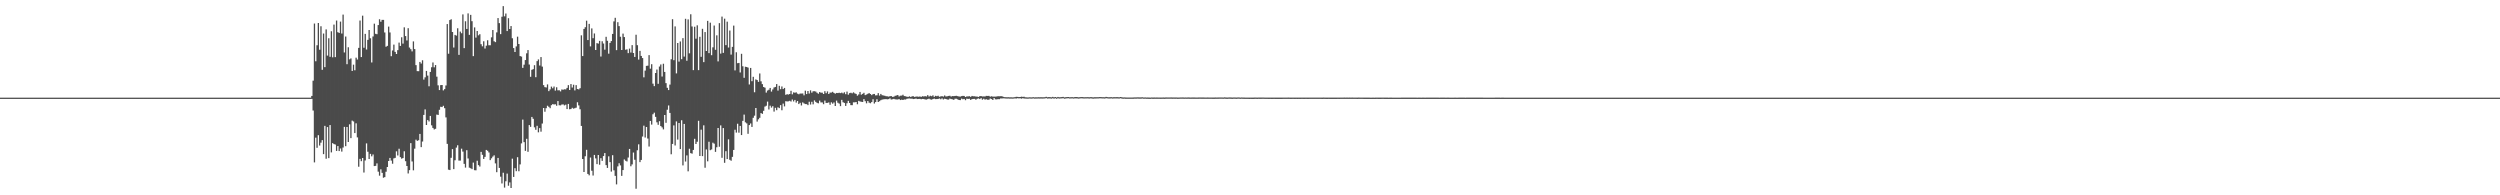 <svg xmlns="http://www.w3.org/2000/svg" width="1920" height="150"><path d="M0 74.993h1v1.000H0zM1 74.995h1v1.000H1zM2 74.995h1v1.000H2zM3 74.995h1v1.000H3zM4 74.995h1v1.000H4zM5 74.995h1v1.000H5zM6 74.995h1v1.000H6zM7 74.998h1v1.000H7zM8 74.995h1v1.000H8zM9 74.995h1v1.000H9zM10 74.995h1v1.000H10zM11 74.995h1v1.000H11zM12 74.995h1v1.000H12zM13 74.995h1v1.000H13zM14 74.995h1v1.000H14zM15 74.998h1v1.000H15zM16 74.995h1v1.000H16zM17 74.998h1v1.000H17zM18 74.995h1v1.000H18zM19 74.995h1v1.000H19zM20 74.995h1v1.000H20zM21 74.995h1v1.000H21zM22 74.995h1v1.000H22zM23 74.995h1v1.000H23zM24 74.995h1v1.000H24zM25 74.993h1v1.000H25zM26 74.995h1v1.000H26zM27 74.995h1v1.000H27zM28 74.995h1v1.000H28zM29 74.995h1v1.000H29zM30 74.995h1v1.000H30zM31 74.995h1v1.000H31zM32 74.995h1v1.000H32zM33 74.995h1v1.000H33zM34 74.998h1v1.000H34zM35 74.998h1v1.000H35zM36 74.995h1v1.000H36zM37 74.995h1v1.000H37zM38 74.995h1v1.000H38zM39 74.995h1v1.000H39zM40 74.995h1v1.000H40zM41 74.995h1v1.000H41zM42 74.995h1v1.000H42zM43 74.995h1v1.000H43zM44 74.995h1v1.000H44zM45 74.995h1v1.000H45zM46 74.995h1v1.000H46zM47 74.995h1v1.000H47zM48 74.995h1v1.000H48zM49 74.993h1v1.000H49zM50 74.995h1v1.000H50zM51 74.995h1v1.000H51zM52 74.995h1v1.000H52zM53 74.995h1v1.000H53zM54 74.995h1v1.000H54zM55 74.998h1v1.000H55zM56 74.995h1v1.000H56zM57 74.995h1v1.000H57zM58 74.998h1v1.000H58zM59 74.995h1v1.000H59zM60 74.995h1v1.000H60zM61 74.995h1v1.000H61zM62 74.998h1v1.000H62zM63 74.995h1v1.000H63zM64 74.995h1v1.000H64zM65 74.995h1v1.000H65zM66 74.995h1v1.000H66zM67 74.995h1v1.000H67zM68 74.993h1v1.000H68zM69 74.995h1v1.000H69zM70 74.995h1v1.000H70zM71 74.995h1v1.000H71zM72 74.995h1v1.000H72zM73 74.995h1v1.000H73zM74 74.995h1v1.000H74zM75 74.995h1v1.000H75zM76 74.995h1v1.000H76zM77 74.995h1v1.000H77zM78 74.995h1v1.000H78zM79 74.995h1v1.000H79zM80 74.995h1v1.000H80zM81 74.998h1v1.000H81zM82 74.995h1v1.000H82zM83 74.995h1v1.000H83zM84 74.995h1v1.000H84zM85 74.993h1v1.000H85zM86 74.995h1v1.000H86zM87 74.995h1v1.000H87zM88 74.995h1v1.000H88zM89 74.995h1v1.000H89zM90 74.995h1v1.000H90zM91 74.995h1v1.000H91zM92 74.995h1v1.000H92zM93 74.995h1v1.000H93zM94 74.995h1v1.000H94zM95 74.995h1v1.000H95zM96 74.995h1v1.000H96zM97 74.995h1v1.000H97zM98 74.995h1v1.000H98zM99 74.995h1v1.000H99zM100 74.995h1v1.000H100zM101 74.995h1v1.000H101zM102 74.995h1v1.000H102zM103 74.995h1v1.000H103zM104 74.995h1v1.000H104zM105 74.995h1v1.000H105zM106 74.995h1v1.000H106zM107 74.995h1v1.000H107zM108 74.995h1v1.000H108zM109 74.995h1v1.000H109zM110 74.995h1v1.000H110zM111 74.995h1v1.000H111zM112 74.993h1v1.000H112zM113 74.995h1v1.000H113zM114 74.995h1v1.000H114zM115 74.995h1v1.000H115zM116 74.995h1v1.000H116zM117 74.995h1v1.000H117zM118 74.995h1v1.000H118zM119 74.995h1v1.000H119zM120 74.995h1v1.000H120zM121 74.995h1v1.000H121zM122 74.995h1v1.000H122zM123 74.995h1v1.000H123zM124 74.995h1v1.000H124zM125 74.998h1v1.000H125zM126 74.995h1v1.000H126zM127 74.995h1v1.000H127zM128 74.995h1v1.000H128zM129 74.995h1v1.000H129zM130 74.993h1v1.000H130zM131 74.995h1v1.000H131zM132 74.995h1v1.000H132zM133 74.995h1v1.000H133zM134 74.995h1v1.000H134zM135 74.995h1v1.000H135zM136 74.995h1v1.000H136zM137 74.995h1v1.000H137zM138 74.995h1v1.000H138zM139 74.995h1v1.000H139zM140 74.995h1v1.000H140zM141 74.995h1v1.000H141zM142 74.995h1v1.000H142zM143 74.995h1v1.000H143zM144 74.995h1v1.000H144zM145 74.995h1v1.000H145zM146 74.995h1v1.000H146zM147 74.995h1v1.000H147zM148 74.995h1v1.000H148zM149 74.995h1v1.000H149zM150 74.995h1v1.000H150zM151 74.995h1v1.000H151zM152 74.995h1v1.000H152zM153 74.995h1v1.000H153zM154 74.995h1v1.000H154zM155 74.995h1v1.000H155zM156 74.998h1v1.000H156zM157 74.995h1v1.000H157zM158 74.995h1v1.000H158zM159 74.995h1v1.000H159zM160 74.995h1v1.000H160zM161 74.995h1v1.000H161zM162 74.995h1v1.000H162zM163 74.995h1v1.000H163zM164 74.995h1v1.000H164zM165 74.995h1v1.000H165zM166 74.995h1v1.000H166zM167 74.995h1v1.000H167zM168 74.995h1v1.000H168zM169 74.995h1v1.000H169zM170 74.995h1v1.000H170zM171 74.998h1v1.000H171zM172 74.995h1v1.000H172zM173 74.995h1v1.000H173zM174 74.995h1v1.000H174zM175 74.998h1v1.000H175zM176 74.995h1v1.000H176zM177 74.993h1v1.000H177zM178 74.995h1v1.000H178zM179 74.995h1v1.000H179zM180 74.995h1v1.000H180zM181 74.995h1v1.000H181zM182 74.995h1v1.000H182zM183 74.995h1v1.000H183zM184 74.995h1v1.000H184zM185 74.995h1v1.000H185zM186 74.995h1v1.000H186zM187 74.995h1v1.000H187zM188 74.995h1v1.000H188zM189 74.995h1v1.000H189zM190 74.995h1v1.000H190zM191 74.995h1v1.000H191zM192 74.995h1v1.000H192zM193 74.998h1v1.000H193zM194 74.995h1v1.000H194zM195 74.995h1v1.000H195zM196 74.995h1v1.000H196zM197 74.995h1v1.000H197zM198 74.995h1v1.000H198zM199 74.995h1v1.000H199zM200 74.995h1v1.000H200zM201 74.995h1v1.000H201zM202 74.995h1v1.000H202zM203 74.995h1v1.000H203zM204 74.995h1v1.000H204zM205 74.995h1v1.000H205zM206 74.995h1v1.000H206zM207 74.995h1v1.000H207zM208 74.995h1v1.000H208zM209 74.995h1v1.000H209zM210 74.995h1v1.000H210zM211 74.995h1v1.000H211zM212 74.995h1v1.000H212zM213 74.995h1v1.000H213zM214 74.995h1v1.000H214zM215 74.995h1v1.000H215zM216 74.995h1v1.000H216zM217 74.995h1v1.000H217zM218 74.995h1v1.000H218zM219 74.993h1v1.000H219zM220 74.995h1v1.000H220zM221 74.995h1v1.000H221zM222 74.995h1v1.000H222zM223 74.995h1v1.000H223zM224 74.995h1v1.000H224zM225 74.995h1v1.000H225zM226 74.995h1v1.000H226zM227 74.995h1v1.000H227zM228 74.995h1v1.000H228zM229 74.995h1v1.000H229zM230 74.995h1v1.000H230zM231 74.995h1v1.000H231zM232 74.995h1v1.000H232zM233 74.995h1v1.000H233zM234 74.995h1v1.000H234zM235 74.995h1v1.000H235zM236 74.995h1v1.000H236zM237 74.995h1v1.000H237zM238 74.995h1v1.000H238zM239 73.682h1v2.250H239zM240 61.965h1v22.946H240zM241 18.066h1v106.649H241zM242 47.054h1v58.695H242zM243 34.756h1v78.746H243zM244 17.679h1v86.138H244zM245 38.198h1v73.568H245zM246 20.176h1v89.389H246zM247 53.600h1v54.033H247zM248 25.742h1v92.632H248zM249 51.544h1v45.102H249zM250 22.559h1v99.352H250zM251 42.723h1v54.850H251zM252 29.372h1v92.053H252zM253 43.629h1v52.447H253zM254 24.026h1v93.012H254zM255 44.048h1v65.887H255zM256 18.876h1v91.790H256zM257 43.872h1v67.128H257zM258 15.770h1v100.128H258zM259 24.754h1v87.425H259zM260 25.301h1v90.725H260zM261 16.610h1v97.386H261zM262 25.745h1v90.707H262zM263 11.220h1v102.076H263zM264 40.308h1v57.114H264zM265 28.036h1v84.262H265zM266 49.281h1v48.272H266zM267 36.282h1v72.769H267zM268 45.557h1v49.943H268zM269 44.840h1v61.245H269zM270 54.501h1v38.107H270zM271 49.658h1v43.607H271zM272 53.982h1v48.233H272zM273 44.296h1v50.403H273zM274 45.737h1v59.760H274zM275 36.756h1v91.282H275zM276 15.759h1v106.228H276zM277 43.829h1v79.959H277zM278 12.009h1v109.318H278zM279 36.637h1v95.867H279zM280 26.015h1v97.230H280zM281 38.015h1v72.099H281zM282 30.608h1v85.924H282zM283 23.032h1v99.087H283zM284 29.366h1v88.782H284zM285 47.985h1v72.081H285zM286 28.011h1v90.629H286zM287 18.196h1v109.329H287zM288 25.944h1v101.440H288zM289 26.280h1v99.220H289zM290 19.233h1v112.591H290zM291 14.797h1v120.112H291zM292 16.685h1v113.349H292zM293 15.234h1v117.512H293zM294 15.271h1v121.252H294zM295 24.925h1v111.110H295zM296 35.873h1v96.038H296zM297 35.220h1v93.021H297zM298 20.435h1v103.200H298zM299 24.911h1v96.358H299zM300 43.172h1v80.149H300zM301 38.752h1v86.990H301zM302 34.257h1v87.377H302zM303 39.853h1v81.371H303zM304 41.455h1v74.782H304zM305 38.512h1v80.879H305zM306 32.735h1v81.485H306zM307 35.252h1v85.422H307zM308 28.624h1v93.216H308zM309 33.481h1v87.894H309zM310 20.972h1v95.205H310zM311 27.713h1v96.084H311zM312 31.059h1v96.407H312zM313 21.643h1v111.584H313zM314 36.497h1v94.150H314zM315 37.761h1v72.177H315zM316 39.480h1v84.521H316zM317 31.810h1v98.986H317zM318 37.663h1v76.498H318zM319 50.036h1v57.240H319zM320 54.611h1v53.594H320zM321 54.680h1v53.047H321zM322 47.571h1v55.290H322zM323 48.800h1v64.205H323zM324 46.305h1v62.390H324zM325 61.157h1v27.102H325zM326 59.413h1v24.603H326zM327 54.490h1v41.488H327zM328 58.079h1v34.118H328zM329 66.250h1v27.059H329zM330 55.243h1v33.783H330zM331 51.668h1v44.601H331zM332 47.964h1v50.275H332zM333 51.716h1v47.723H333zM334 49.953h1v48.945H334zM335 58.868h1v29.165H335zM336 65.538h1v22.740H336zM337 69.182h1v15.136H337zM338 65.366h1v16.631H338zM339 65.279h1v16.944H339zM340 69.440h1v11.810H340zM341 68.438h1v14.676H341zM342 65.614h1v24.534H342zM343 18.489h1v91.993H343zM344 41.249h1v89.032H344zM345 15.388h1v115.216H345zM346 14.793h1v106.374H346zM347 24.598h1v89.927H347zM348 36.497h1v93.420H348zM349 26.814h1v96.246H349zM350 27.367h1v85.997H350zM351 21.684h1v89.874H351zM352 42.126h1v81.232H352zM353 24.284h1v99.043H353zM354 25.532h1v88.636H354zM355 11.037h1v105.415H355zM356 36.971h1v88.867H356zM357 16.356h1v112.357H357zM358 22.199h1v93.145H358zM359 10.295h1v111.391H359zM360 26.761h1v102.026H360zM361 11.412h1v117.812H361zM362 16.296h1v113.596H362zM363 43.103h1v81.788H363zM364 21.050h1v109.670H364zM365 28.903h1v101.914H365zM366 23.797h1v99.650H366zM367 27.129h1v99.675H367zM368 26.280h1v101.614H368zM369 33.966h1v82.689H369zM370 35.603h1v83.278H370zM371 31.707h1v90.359H371zM372 37.255h1v83.211H372zM373 35.058h1v80.105H373zM374 30.949h1v84.804H374zM375 34.747h1v82.337H375zM376 34.779h1v88.201H376zM377 28.681h1v92.937H377zM378 23.023h1v97.237H378zM379 31.677h1v87.638H379zM380 32.357h1v93.127H380zM381 24.893h1v107.336H381zM382 13.879h1v107.432H382zM383 17.764h1v111.227H383zM384 26.228h1v109.458H384zM385 12.877h1v128.032H385zM386 4.690h1v127.949H386zM387 12.534h1v131.538H387zM388 10.412h1v128.821H388zM389 23.836h1v109.465H389zM390 13.980h1v128.673H390zM391 22.259h1v117.810H391zM392 20.027h1v124.335H392zM393 29.400h1v92.442H393zM394 36.896h1v98.996H394zM395 39.926h1v89.256H395zM396 35.658h1v95.814H396zM397 28.159h1v92.570H397zM398 33.785h1v97.757H398zM399 43.053h1v83.209H399zM400 43.485h1v66.654H400zM401 52.137h1v39.707H401zM402 49.642h1v59.540H402zM403 46.115h1v69.746H403zM404 40.981h1v65.642H404zM405 38.445h1v78.137H405zM406 49.539h1v46.514H406zM407 58.978h1v38.432H407zM408 53.616h1v36.194H408zM409 53.117h1v38.114H409zM410 50.056h1v47.732H410zM411 59.290h1v40.412H411zM412 46.971h1v49.666H412zM413 45.598h1v56.015H413zM414 50.324h1v48.061H414zM415 43.840h1v57.274H415zM416 51.153h1v43.703H416zM417 65.382h1v17.553H417zM418 66.909h1v18.908H418zM419 67.161h1v15.953H419zM420 64.817h1v16.372H420zM421 69.997h1v12.026H421zM422 68.662h1v14.443H422zM423 66.525h1v14.271H423zM424 67.770h1v12.197H424zM425 66.467h1v13.779H425zM426 69.605h1v10.471H426zM427 67.028h1v14.166H427zM428 69.399h1v8.242H428zM429 69.326h1v11.511H429zM430 70.205h1v10.742H430zM431 68.724h1v11.584H431zM432 68.905h1v11.291H432zM433 68.578h1v12.360H433zM434 68.681h1v11.691H434zM435 67.463h1v16.315H435zM436 65.389h1v14.411H436zM437 69.143h1v14.756H437zM438 64.558h1v19.199H438zM439 67.245h1v15.566H439zM440 65.062h1v18.386H440zM441 69.445h1v13.637H441zM442 65.405h1v17.258H442zM443 68.351h1v10.190H443zM444 68.674h1v12.261H444zM445 67.756h1v16.148H445zM446 27.116h1v69.592H446zM447 43.078h1v79.057H447zM448 22.245h1v109.876H448zM449 20.897h1v99.130H449zM450 15.898h1v99.135H450zM451 30.787h1v102.802H451zM452 18.340h1v116.310H452zM453 35.609h1v85.390H453zM454 21.815h1v109.304H454zM455 29.361h1v105.450H455zM456 25.690h1v93.284H456zM457 38.425h1v83.205H457zM458 33.110h1v92.962H458zM459 33.472h1v85.589H459zM460 31.400h1v95.095H460zM461 43.403h1v78.082H461zM462 31.698h1v91.852H462zM463 33.424h1v86.432H463zM464 38.150h1v79.405H464zM465 28.281h1v98.542H465zM466 31.320h1v97.663H466zM467 41.235h1v78.833H467zM468 32.966h1v91.541H468zM469 31.563h1v100.204H469zM470 26.063h1v93.145H470zM471 16.418h1v114.395H471zM472 13.653h1v121.419H472zM473 38.525h1v103.104H473zM474 17.031h1v110.787H474zM475 20.066h1v105.319H475zM476 28.217h1v98.819H476zM477 38.413h1v96.656H477zM478 25.827h1v104.765H478zM479 28.489h1v93.957H479zM480 38.189h1v85.276H480zM481 37.864h1v86.150H481zM482 40.812h1v80.172H482zM483 37.337h1v77.061H483zM484 40.345h1v87.329H484zM485 34.676h1v91.605H485zM486 40.691h1v76.462H486zM487 43.707h1v78.993H487zM488 26.672h1v118.272H488zM489 34.710h1v80.698H489zM490 45.772h1v65.097H490zM491 39.091h1v85.425H491zM492 42.957h1v79.884H492zM493 44.616h1v60.229H493zM494 59.372h1v37.118H494zM495 54.197h1v51.431H495zM496 50.583h1v46.976H496zM497 50.448h1v55.960H497zM498 42.364h1v70.188H498zM499 52.714h1v40.149H499zM500 49.285h1v46.384H500zM501 64.238h1v23.534H501zM502 66.140h1v20.369H502zM503 56.039h1v33.694H503zM504 53.405h1v40.568H504zM505 64.355h1v31.515H505zM506 51.100h1v41.980H506zM507 49.498h1v47.301H507zM508 58.800h1v39.032H508zM509 48.958h1v50.439H509zM510 55.259h1v33.081H510zM511 63.860h1v30.446H511zM512 67.431h1v16.839H512zM513 69.175h1v11.838H513zM514 64.954h1v21.758H514zM515 45.538h1v72.964H515zM516 14.731h1v95.820H516zM517 46.220h1v50.087H517zM518 20.281h1v91.460H518zM519 56.369h1v36.844H519zM520 33.046h1v74.147H520zM521 47.298h1v47.171H521zM522 31.842h1v82.632H522zM523 45.447h1v46.942H523zM524 29.272h1v97.775H524zM525 43.481h1v51.698H525zM526 14.438h1v109.643H526zM527 46.644h1v72.683H527zM528 14.907h1v116.665H528zM529 40.972h1v73.248H529zM530 10.975h1v106.630H530zM531 20.332h1v97.679H531zM532 53.842h1v61.296H532zM533 20.522h1v86.081H533zM534 29.718h1v80.849H534zM535 19.471h1v89.366H535zM536 53.860h1v38.917H536zM537 28.278h1v91.547H537zM538 43.645h1v55.951H538zM539 22.117h1v97.784H539zM540 47.713h1v48.526H540zM541 24.651h1v104.189H541zM542 39.180h1v75.605H542zM543 16.010h1v107.890H543zM544 40.812h1v68.041H544zM545 17.420h1v97.919H545zM546 42.416h1v72.390H546zM547 36.374h1v73.193H547zM548 19.636h1v90.718H548zM549 38.248h1v78.370H549zM550 27.127h1v85.974H550zM551 47.161h1v51.156H551zM552 17.761h1v94.934H552zM553 41.183h1v55.122H553zM554 12.728h1v108.448H554zM555 40.613h1v57.734H555zM556 14.344h1v110.664H556zM557 34.641h1v81.497H557zM558 16.631h1v105.546H558zM559 36.479h1v70.552H559zM560 23.444h1v99.281H560zM561 41.945h1v81.488H561zM562 35.983h1v84.477H562zM563 19.654h1v95.516H563zM564 54.082h1v45.564H564zM565 40.139h1v61.712H565zM566 48.539h1v46.477H566zM567 48.319h1v53.591H567zM568 55.678h1v41.030H568zM569 41.341h1v62.399H569zM570 50.880h1v41.964H570zM571 59.731h1v28.283H571zM572 51.260h1v42.708H572zM573 51.464h1v43.319H573zM574 51.938h1v50.829H574zM575 64.888h1v31.147H575zM576 52.176h1v42.630H576zM577 62.370h1v35.123H577zM578 58.983h1v31.490H578zM579 70.871h1v17.940H579zM580 60.990h1v21.966H580zM581 61.498h1v31.902H581zM582 62.862h1v28.787H582zM583 56.403h1v34.079H583zM584 62.450h1v24.383H584zM585 64.600h1v22.873H585zM586 66.801h1v18.315H586zM587 67.312h1v14.562H587zM588 71.102h1v10.078H588zM589 69.550h1v8.473H589zM590 68.939h1v15.155H590zM591 67.518h1v13.644H591zM592 70.345h1v12.305H592zM593 68.708h1v12.834H593zM594 67.186h1v18.531H594zM595 66.747h1v16.059H595zM596 64.561h1v20.092H596zM597 69.571h1v12.845H597zM598 65.886h1v17.148H598zM599 68.495h1v12.229H599zM600 66.412h1v18.256H600zM601 68.388h1v11.188H601zM602 67.534h1v14.182H602zM603 72.784h1v4.919H603zM604 72.322h1v5.580H604zM605 72.588h1v5.216H605zM606 72.212h1v5.205H606zM607 69.745h1v8.210H607zM608 72.466h1v3.967H608zM609 70.960h1v6.942H609zM610 71.196h1v5.571H610zM611 70.912h1v7.892H611zM612 71.935h1v5.608H612zM613 72.398h1v7.523H613zM614 71.807h1v7.155H614zM615 71.828h1v9.194H615zM616 71.796h1v6.867H616zM617 73.208h1v6.185H617zM618 69.619h1v10.302H618zM619 72.263h1v7.686H619zM620 69.891h1v10.874H620zM621 71.835h1v6.306H621zM622 69.395h1v10.877H622zM623 71.152h1v7.027H623zM624 70.086h1v10.021H624zM625 70.047h1v7.075H625zM626 70.313h1v7.938H626zM627 71.210h1v7.796H627zM628 71.990h1v7.372H628zM629 70.706h1v6.578H629zM630 71.169h1v7.450H630zM631 71.185h1v7.501H631zM632 72.212h1v7.789H632zM633 70.024h1v7.251H633zM634 71.592h1v7.478H634zM635 70.214h1v8.764H635zM636 72.192h1v6.436H636zM637 71.136h1v9.364H637zM638 71.082h1v7.526H638zM639 70.516h1v9.121H639zM640 71.377h1v7.306H640zM641 71.944h1v9.444H641zM642 71.349h1v5.919H642zM643 71.498h1v7.409H643zM644 71.228h1v8.347H644zM645 71.528h1v9.998H645zM646 71.132h1v5.587H646zM647 71.754h1v6.770H647zM648 70.860h1v8.206H648zM649 72.327h1v9.046H649zM650 70.361h1v8.959H650zM651 72.695h1v4.784H651zM652 71.503h1v7.613H652zM653 71.212h1v9.524H653zM654 71.654h1v9.119H654zM655 70.930h1v7.665H655zM656 71.667h1v6.903H656zM657 72.118h1v6.235H657zM658 73.450h1v6.624H658zM659 72.528h1v4.935H659zM660 70.608h1v7.338H660zM661 72.693h1v5.512H661zM662 72.095h1v6.260H662zM663 71.281h1v4.868H663zM664 73.087h1v4.660H664zM665 72.620h1v6.727H665zM666 72.057h1v5.512H666zM667 71.498h1v7.345H667zM668 72.187h1v7.111H668zM669 73.045h1v5.365H669zM670 72.311h1v3.935H670zM671 72.150h1v7.345H671zM672 73.267h1v5.139H672zM673 73.153h1v3.067H673zM674 71.530h1v6.809H674zM675 73.423h1v4.303H675zM676 72.128h1v4.816H676zM677 73.105h1v3.365H677zM678 73.336h1v2.973H678zM679 73.505h1v2.678H679zM680 73.892h1v2.248H680zM681 73.963h1v2.300H681zM682 74.197h1v1.962H682zM683 73.901h1v1.604H683zM684 73.794h1v2.628H684zM685 74.419h1v1.804H685zM686 74.233h1v1.705H686zM687 73.558h1v2.753H687zM688 73.341h1v3.058H688zM689 72.956h1v3.490H689zM690 74.073h1v1.991H690zM691 73.483h1v3.362H691zM692 73.421h1v3.129H692zM693 72.775h1v4.040H693zM694 73.785h1v2.605H694zM695 73.911h1v2.557H695zM696 74.302h1v1.595H696zM697 74.407h1v1.250H697zM698 73.988h1v1.621H698zM699 74.490h1v1.309H699zM700 73.920h1v1.870H700zM701 73.911h1v2.184H701zM702 74.437h1v1.506H702zM703 74.114h1v1.540H703zM704 74.119h1v1.978H704zM705 74.284h1v1.675H705zM706 74.107h1v1.817H706zM707 74.412h1v1.815H707zM708 73.883h1v2.087H708zM709 74.103h1v1.998H709zM710 73.812h1v2.575H710zM711 74.096h1v2.406H711zM712 73.082h1v3.044H712zM713 74.151h1v1.616H713zM714 73.549h1v2.795H714zM715 73.901h1v2.630H715zM716 73.210h1v2.879H716zM717 74.371h1v1.339H717zM718 73.569h1v2.577H718zM719 73.899h1v2.186H719zM720 73.524h1v2.481H720zM721 74.329h1v1.312H721zM722 74.018h1v2.234H722zM723 73.837h1v1.740H723zM724 74.206h1v2.161H724zM725 73.302h1v2.522H725zM726 74.103h1v1.950H726zM727 73.908h1v2.513H727zM728 73.675h1v2.827H728zM729 73.547h1v2.179H729zM730 74.123h1v1.982H730zM731 73.780h1v2.493H731zM732 73.853h1v2.868H732zM733 73.689h1v2.129H733zM734 73.576h1v2.264H734zM735 73.849h1v2.438H735zM736 74.107h1v2.696H736zM737 74.183h1v2.724H737zM738 73.849h1v1.897H738zM739 73.624h1v2.623H739zM740 73.661h1v2.325H740zM741 74.492h1v2.449H741zM742 74.032h1v1.762H742zM743 74.059h1v1.907H743zM744 73.867h1v1.948H744zM745 74.396h1v2.335H745zM746 73.686h1v2.424H746zM747 73.940h1v2.060H747zM748 73.929h1v2.012H748zM749 74.117h1v2.463H749zM750 74.183h1v1.675H750zM751 74.423h1v1.163H751zM752 73.812h1v2.255H752zM753 73.775h1v1.611H753zM754 74.062h1v2.488H754zM755 74.041h1v1.794H755zM756 74.064h1v2.433H756zM757 73.645h1v2.609H757zM758 73.689h1v2.918H758zM759 73.647h1v2.966H759zM760 74.240h1v1.442H760zM761 73.911h1v2.188H761zM762 74.183h1v2.618H762zM763 74.171h1v1.158H763zM764 74.213h1v2.087H764zM765 74.071h1v2.284H765zM766 73.904h1v2.209H766zM767 73.954h1v2.211H767zM768 73.904h1v1.733H768zM769 73.901h1v1.710H769zM770 74.348h1v1.190H770zM771 74.595h1v1.000H771zM772 74.664h1v1.000H772zM773 74.712h1v1.000H773zM774 74.652h1v1.000H774zM775 74.762h1v1.000H775zM776 74.721h1v1.000H776zM777 74.787h1v1.000H777zM778 74.732h1v1.000H778zM779 74.574h1v1.000H779zM780 74.350h1v1.314H780zM781 74.416h1v1.000H781zM782 74.565h1v1.003H782zM783 74.480h1v1.000H783zM784 74.261h1v1.495H784zM785 74.414h1v1.000H785zM786 74.293h1v1.396H786zM787 74.716h1v1.000H787zM788 74.755h1v1.000H788zM789 74.849h1v1.000H789zM790 74.691h1v1.000H790zM791 74.741h1v1.000H791zM792 74.778h1v1.000H792zM793 74.590h1v1.000H793zM794 74.796h1v1.000H794zM795 74.705h1v1.000H795zM796 74.737h1v1.000H796zM797 74.659h1v1.000H797zM798 74.705h1v1.000H798zM799 74.668h1v1.000H799zM800 74.712h1v1.000H800zM801 74.684h1v1.000H801zM802 74.645h1v1.000H802zM803 74.359h1v1.009H803zM804 74.721h1v1.000H804zM805 74.545h1v1.062H805zM806 74.602h1v1.000H806zM807 74.755h1v1.000H807zM808 74.393h1v1.062H808zM809 74.776h1v1.000H809zM810 74.485h1v1.000H810zM811 74.863h1v1.000H811zM812 74.460h1v1.000H812zM813 74.712h1v1.000H813zM814 74.627h1v1.000H814zM815 74.554h1v1.000H815zM816 74.412h1v1.000H816zM817 74.817h1v1.000H817zM818 74.654h1v1.000H818zM819 74.533h1v1.000H819zM820 74.474h1v1.000H820zM821 74.689h1v1.000H821zM822 74.625h1v1.000H822zM823 74.581h1v1.000H823zM824 74.751h1v1.000H824zM825 74.563h1v1.000H825zM826 74.506h1v1.080H826zM827 74.622h1v1.000H827zM828 74.755h1v1.000H828zM829 74.588h1v1.000H829zM830 74.526h1v1.000H830zM831 74.554h1v1.007H831zM832 74.691h1v1.000H832zM833 74.645h1v1.000H833zM834 74.643h1v1.000H834zM835 74.574h1v1.000H835zM836 74.723h1v1.000H836zM837 74.586h1v1.000H837zM838 74.615h1v1.000H838zM839 74.826h1v1.000H839zM840 74.648h1v1.000H840zM841 74.664h1v1.000H841zM842 74.634h1v1.000H842zM843 74.641h1v1.000H843zM844 74.524h1v1.000H844zM845 74.529h1v1.000H845zM846 74.629h1v1.000H846zM847 74.641h1v1.000H847zM848 74.725h1v1.000H848zM849 74.393h1v1.023H849zM850 74.581h1v1.000H850zM851 74.675h1v1.000H851zM852 74.664h1v1.000H852zM853 74.581h1v1.000H853zM854 74.751h1v1.000H854zM855 74.620h1v1.000H855zM856 74.643h1v1.000H856zM857 74.597h1v1.000H857zM858 74.597h1v1.000H858zM859 74.751h1v1.000H859zM860 74.480h1v1.000H860zM861 74.670h1v1.000H861zM862 74.858h1v1.000H862zM863 74.799h1v1.000H863zM864 74.858h1v1.000H864zM865 74.902h1v1.000H865zM866 74.895h1v1.000H866zM867 74.902h1v1.000H867zM868 74.879h1v1.000H868zM869 74.888h1v1.000H869zM870 74.876h1v1.000H870zM871 74.794h1v1.000H871zM872 74.819h1v1.000H872zM873 74.741h1v1.000H873zM874 74.767h1v1.000H874zM875 74.808h1v1.000H875zM876 74.776h1v1.000H876zM877 74.698h1v1.000H877zM878 74.895h1v1.000H878zM879 74.785h1v1.000H879zM880 74.899h1v1.000H880zM881 74.865h1v1.000H881zM882 74.924h1v1.000H882zM883 74.947h1v1.000H883zM884 74.849h1v1.000H884zM885 74.906h1v1.000H885zM886 74.874h1v1.000H886zM887 74.899h1v1.000H887zM888 74.874h1v1.000H888zM889 74.904h1v1.000H889zM890 74.881h1v1.000H890zM891 74.908h1v1.000H891zM892 74.883h1v1.000H892zM893 74.874h1v1.000H893zM894 74.913h1v1.000H894zM895 74.810h1v1.000H895zM896 74.837h1v1.000H896zM897 74.828h1v1.000H897zM898 74.835h1v1.000H898zM899 74.810h1v1.000H899zM900 74.872h1v1.000H900zM901 74.840h1v1.000H901zM902 74.856h1v1.000H902zM903 74.833h1v1.000H903zM904 74.929h1v1.000H904zM905 74.883h1v1.000H905zM906 74.842h1v1.000H906zM907 74.849h1v1.000H907zM908 74.810h1v1.000H908zM909 74.888h1v1.000H909zM910 74.833h1v1.000H910zM911 74.890h1v1.000H911zM912 74.824h1v1.000H912zM913 74.876h1v1.000H913zM914 74.879h1v1.000H914zM915 74.854h1v1.000H915zM916 74.856h1v1.000H916zM917 74.858h1v1.000H917zM918 74.886h1v1.000H918zM919 74.886h1v1.000H919zM920 74.858h1v1.000H920zM921 74.840h1v1.000H921zM922 74.874h1v1.000H922zM923 74.867h1v1.000H923zM924 74.863h1v1.000H924zM925 74.890h1v1.000H925zM926 74.881h1v1.000H926zM927 74.876h1v1.000H927zM928 74.904h1v1.000H928zM929 74.892h1v1.000H929zM930 74.899h1v1.000H930zM931 74.911h1v1.000H931zM932 74.918h1v1.000H932zM933 74.867h1v1.000H933zM934 74.902h1v1.000H934zM935 74.876h1v1.000H935zM936 74.833h1v1.000H936zM937 74.837h1v1.000H937zM938 74.837h1v1.000H938zM939 74.892h1v1.000H939zM940 74.771h1v1.000H940zM941 74.872h1v1.000H941zM942 74.913h1v1.000H942zM943 74.844h1v1.000H943zM944 74.812h1v1.000H944zM945 74.863h1v1.000H945zM946 74.918h1v1.000H946zM947 74.828h1v1.000H947zM948 74.851h1v1.000H948zM949 74.915h1v1.000H949zM950 74.844h1v1.000H950zM951 74.792h1v1.000H951zM952 74.934h1v1.000H952zM953 74.849h1v1.000H953zM954 74.888h1v1.000H954zM955 74.931h1v1.000H955zM956 74.938h1v1.000H956zM957 74.952h1v1.000H957zM958 74.950h1v1.000H958zM959 74.959h1v1.000H959zM960 74.950h1v1.000H960zM961 74.968h1v1.000H961zM962 74.963h1v1.000H962zM963 74.927h1v1.000H963zM964 74.904h1v1.000H964zM965 74.968h1v1.000H965zM966 74.890h1v1.000H966zM967 74.918h1v1.000H967zM968 74.931h1v1.000H968zM969 74.886h1v1.000H969zM970 74.892h1v1.000H970zM971 74.954h1v1.000H971zM972 74.943h1v1.000H972zM973 74.940h1v1.000H973zM974 74.970h1v1.000H974zM975 74.947h1v1.000H975zM976 74.970h1v1.000H976zM977 74.959h1v1.000H977zM978 74.952h1v1.000H978zM979 74.975h1v1.000H979zM980 74.959h1v1.000H980zM981 74.961h1v1.000H981zM982 74.957h1v1.000H982zM983 74.957h1v1.000H983zM984 74.963h1v1.000H984zM985 74.950h1v1.000H985zM986 74.940h1v1.000H986zM987 74.940h1v1.000H987zM988 74.936h1v1.000H988zM989 74.931h1v1.000H989zM990 74.934h1v1.000H990zM991 74.957h1v1.000H991zM992 74.943h1v1.000H992zM993 74.943h1v1.000H993zM994 74.977h1v1.000H994zM995 74.945h1v1.000H995zM996 74.959h1v1.000H996zM997 74.945h1v1.000H997zM998 74.959h1v1.000H998zM999 74.936h1v1.000H999zM1000 74.954h1v1.000H1000zM1001 74.968h1v1.000H1001zM1002 74.938h1v1.000H1002zM1003 74.943h1v1.000H1003zM1004 74.968h1v1.000H1004zM1005 74.947h1v1.000H1005zM1006 74.940h1v1.000H1006zM1007 74.952h1v1.000H1007zM1008 74.954h1v1.000H1008zM1009 74.950h1v1.000H1009zM1010 74.954h1v1.000H1010zM1011 74.934h1v1.000H1011zM1012 74.954h1v1.000H1012zM1013 74.945h1v1.000H1013zM1014 74.954h1v1.000H1014zM1015 74.959h1v1.000H1015zM1016 74.931h1v1.000H1016zM1017 74.945h1v1.000H1017zM1018 74.957h1v1.000H1018zM1019 74.970h1v1.000H1019zM1020 74.954h1v1.000H1020zM1021 74.963h1v1.000H1021zM1022 74.973h1v1.000H1022zM1023 74.968h1v1.000H1023zM1024 74.961h1v1.000H1024zM1025 74.957h1v1.000H1025zM1026 74.957h1v1.000H1026zM1027 74.952h1v1.000H1027zM1028 74.961h1v1.000H1028zM1029 74.938h1v1.000H1029zM1030 74.943h1v1.000H1030zM1031 74.954h1v1.000H1031zM1032 74.927h1v1.000H1032zM1033 74.945h1v1.000H1033zM1034 74.927h1v1.000H1034zM1035 74.940h1v1.000H1035zM1036 74.929h1v1.000H1036zM1037 74.954h1v1.000H1037zM1038 74.924h1v1.000H1038zM1039 74.952h1v1.000H1039zM1040 74.947h1v1.000H1040zM1041 74.934h1v1.000H1041zM1042 74.961h1v1.000H1042zM1043 74.922h1v1.000H1043zM1044 74.938h1v1.000H1044zM1045 74.954h1v1.000H1045zM1046 74.938h1v1.000H1046zM1047 74.966h1v1.000H1047zM1048 74.977h1v1.000H1048zM1049 74.977h1v1.000H1049zM1050 74.977h1v1.000H1050zM1051 74.977h1v1.000H1051zM1052 74.989h1v1.000H1052zM1053 74.984h1v1.000H1053zM1054 74.970h1v1.000H1054zM1055 74.986h1v1.000H1055zM1056 74.966h1v1.000H1056zM1057 74.954h1v1.000H1057zM1058 74.961h1v1.000H1058zM1059 74.961h1v1.000H1059zM1060 74.957h1v1.000H1060zM1061 74.952h1v1.000H1061zM1062 74.954h1v1.000H1062zM1063 74.968h1v1.000H1063zM1064 74.977h1v1.000H1064zM1065 74.982h1v1.000H1065zM1066 74.991h1v1.000H1066zM1067 74.977h1v1.000H1067zM1068 74.982h1v1.000H1068zM1069 74.984h1v1.000H1069zM1070 74.984h1v1.000H1070zM1071 74.986h1v1.000H1071zM1072 74.984h1v1.000H1072zM1073 74.984h1v1.000H1073zM1074 74.984h1v1.000H1074zM1075 74.984h1v1.000H1075zM1076 74.979h1v1.000H1076zM1077 74.979h1v1.000H1077zM1078 74.979h1v1.000H1078zM1079 74.977h1v1.000H1079zM1080 74.975h1v1.000H1080zM1081 74.982h1v1.000H1081zM1082 74.975h1v1.000H1082zM1083 74.975h1v1.000H1083zM1084 74.982h1v1.000H1084zM1085 74.975h1v1.000H1085zM1086 74.979h1v1.000H1086zM1087 74.977h1v1.000H1087zM1088 74.984h1v1.000H1088zM1089 74.977h1v1.000H1089zM1090 74.977h1v1.000H1090zM1091 74.989h1v1.000H1091zM1092 74.979h1v1.000H1092zM1093 74.975h1v1.000H1093zM1094 74.984h1v1.000H1094zM1095 74.977h1v1.000H1095zM1096 74.975h1v1.000H1096zM1097 74.975h1v1.000H1097zM1098 74.982h1v1.000H1098zM1099 74.982h1v1.000H1099zM1100 74.979h1v1.000H1100zM1101 74.982h1v1.000H1101zM1102 74.979h1v1.000H1102zM1103 74.973h1v1.000H1103zM1104 74.977h1v1.000H1104zM1105 74.984h1v1.000H1105zM1106 74.979h1v1.000H1106zM1107 74.970h1v1.000H1107zM1108 74.979h1v1.000H1108zM1109 74.979h1v1.000H1109zM1110 74.984h1v1.000H1110zM1111 74.977h1v1.000H1111zM1112 74.982h1v1.000H1112zM1113 74.984h1v1.000H1113zM1114 74.984h1v1.000H1114zM1115 74.984h1v1.000H1115zM1116 74.984h1v1.000H1116zM1117 74.982h1v1.000H1117zM1118 74.986h1v1.000H1118zM1119 74.984h1v1.000H1119zM1120 74.975h1v1.000H1120zM1121 74.982h1v1.000H1121zM1122 74.973h1v1.000H1122zM1123 74.982h1v1.000H1123zM1124 74.975h1v1.000H1124zM1125 74.986h1v1.000H1125zM1126 74.966h1v1.000H1126zM1127 74.975h1v1.000H1127zM1128 74.979h1v1.000H1128zM1129 74.979h1v1.000H1129zM1130 74.970h1v1.000H1130zM1131 74.977h1v1.000H1131zM1132 74.973h1v1.000H1132zM1133 74.970h1v1.000H1133zM1134 74.970h1v1.000H1134zM1135 74.973h1v1.000H1135zM1136 74.973h1v1.000H1136zM1137 74.970h1v1.000H1137zM1138 74.982h1v1.000H1138zM1139 74.986h1v1.000H1139zM1140 74.989h1v1.000H1140zM1141 74.989h1v1.000H1141zM1142 74.993h1v1.000H1142zM1143 74.989h1v1.000H1143zM1144 74.993h1v1.000H1144zM1145 74.991h1v1.000H1145zM1146 74.989h1v1.000H1146zM1147 74.986h1v1.000H1147zM1148 74.979h1v1.000H1148zM1149 74.979h1v1.000H1149zM1150 74.982h1v1.000H1150zM1151 74.977h1v1.000H1151zM1152 74.989h1v1.000H1152zM1153 74.979h1v1.000H1153zM1154 74.982h1v1.000H1154zM1155 74.993h1v1.000H1155zM1156 74.989h1v1.000H1156zM1157 74.989h1v1.000H1157zM1158 74.991h1v1.000H1158zM1159 74.993h1v1.000H1159zM1160 74.993h1v1.000H1160zM1161 74.991h1v1.000H1161zM1162 74.991h1v1.000H1162zM1163 74.991h1v1.000H1163zM1164 74.993h1v1.000H1164zM1165 74.993h1v1.000H1165zM1166 74.991h1v1.000H1166zM1167 74.991h1v1.000H1167zM1168 74.991h1v1.000H1168zM1169 74.989h1v1.000H1169zM1170 74.991h1v1.000H1170zM1171 74.991h1v1.000H1171zM1172 74.989h1v1.000H1172zM1173 74.986h1v1.000H1173zM1174 74.991h1v1.000H1174zM1175 74.989h1v1.000H1175zM1176 74.989h1v1.000H1176zM1177 74.991h1v1.000H1177zM1178 74.989h1v1.000H1178zM1179 74.991h1v1.000H1179zM1180 74.991h1v1.000H1180zM1181 74.995h1v1.000H1181zM1182 74.991h1v1.000H1182zM1183 74.991h1v1.000H1183zM1184 74.993h1v1.000H1184zM1185 74.986h1v1.000H1185zM1186 74.989h1v1.000H1186zM1187 74.991h1v1.000H1187zM1188 74.993h1v1.000H1188zM1189 74.991h1v1.000H1189zM1190 74.989h1v1.000H1190zM1191 74.993h1v1.000H1191zM1192 74.991h1v1.000H1192zM1193 74.991h1v1.000H1193zM1194 74.989h1v1.000H1194zM1195 74.991h1v1.000H1195zM1196 74.989h1v1.000H1196zM1197 74.989h1v1.000H1197zM1198 74.989h1v1.000H1198zM1199 74.991h1v1.000H1199zM1200 74.989h1v1.000H1200zM1201 74.991h1v1.000H1201zM1202 74.993h1v1.000H1202zM1203 74.991h1v1.000H1203zM1204 74.991h1v1.000H1204zM1205 74.993h1v1.000H1205zM1206 74.991h1v1.000H1206zM1207 74.991h1v1.000H1207zM1208 74.991h1v1.000H1208zM1209 74.993h1v1.000H1209zM1210 74.991h1v1.000H1210zM1211 74.991h1v1.000H1211zM1212 74.989h1v1.000H1212zM1213 74.986h1v1.000H1213zM1214 74.993h1v1.000H1214zM1215 74.991h1v1.000H1215zM1216 74.986h1v1.000H1216zM1217 74.986h1v1.000H1217zM1218 74.991h1v1.000H1218zM1219 74.993h1v1.000H1219zM1220 74.989h1v1.000H1220zM1221 74.986h1v1.000H1221zM1222 74.989h1v1.000H1222zM1223 74.991h1v1.000H1223zM1224 74.986h1v1.000H1224zM1225 74.986h1v1.000H1225zM1226 74.993h1v1.000H1226zM1227 74.986h1v1.000H1227zM1228 74.986h1v1.000H1228zM1229 74.993h1v1.000H1229zM1230 74.991h1v1.000H1230zM1231 74.993h1v1.000H1231zM1232 74.993h1v1.000H1232zM1233 74.993h1v1.000H1233zM1234 74.993h1v1.000H1234zM1235 74.993h1v1.000H1235zM1236 74.993h1v1.000H1236zM1237 74.993h1v1.000H1237zM1238 74.993h1v1.000H1238zM1239 74.993h1v1.000H1239zM1240 74.993h1v1.000H1240zM1241 74.991h1v1.000H1241zM1242 74.995h1v1.000H1242zM1243 74.989h1v1.000H1243zM1244 74.991h1v1.000H1244zM1245 74.998h1v1.000H1245zM1246 74.989h1v1.000H1246zM1247 74.991h1v1.000H1247zM1248 74.993h1v1.000H1248zM1249 74.993h1v1.000H1249zM1250 74.993h1v1.000H1250zM1251 74.993h1v1.000H1251zM1252 74.993h1v1.000H1252zM1253 74.995h1v1.000H1253zM1254 74.995h1v1.000H1254zM1255 74.995h1v1.000H1255zM1256 74.995h1v1.000H1256zM1257 74.993h1v1.000H1257zM1258 74.995h1v1.000H1258zM1259 74.995h1v1.000H1259zM1260 74.995h1v1.000H1260zM1261 74.995h1v1.000H1261zM1262 74.993h1v1.000H1262zM1263 74.993h1v1.000H1263zM1264 74.993h1v1.000H1264zM1265 74.991h1v1.000H1265zM1266 74.993h1v1.000H1266zM1267 74.995h1v1.000H1267zM1268 74.993h1v1.000H1268zM1269 74.993h1v1.000H1269zM1270 74.993h1v1.000H1270zM1271 74.995h1v1.000H1271zM1272 74.993h1v1.000H1272zM1273 74.993h1v1.000H1273zM1274 74.993h1v1.000H1274zM1275 74.993h1v1.000H1275zM1276 74.993h1v1.000H1276zM1277 74.993h1v1.000H1277zM1278 74.993h1v1.000H1278zM1279 74.993h1v1.000H1279zM1280 74.993h1v1.000H1280zM1281 74.995h1v1.000H1281zM1282 74.995h1v1.000H1282zM1283 74.995h1v1.000H1283zM1284 74.993h1v1.000H1284zM1285 74.995h1v1.000H1285zM1286 74.993h1v1.000H1286zM1287 74.993h1v1.000H1287zM1288 74.993h1v1.000H1288zM1289 74.995h1v1.000H1289zM1290 74.993h1v1.000H1290zM1291 74.993h1v1.000H1291zM1292 74.995h1v1.000H1292zM1293 74.995h1v1.000H1293zM1294 74.993h1v1.000H1294zM1295 74.993h1v1.000H1295zM1296 74.995h1v1.000H1296zM1297 74.995h1v1.000H1297zM1298 74.995h1v1.000H1298zM1299 74.995h1v1.000H1299zM1300 74.995h1v1.000H1300zM1301 74.995h1v1.000H1301zM1302 74.995h1v1.000H1302zM1303 74.993h1v1.000H1303zM1304 74.993h1v1.000H1304zM1305 74.995h1v1.000H1305zM1306 74.993h1v1.000H1306zM1307 74.993h1v1.000H1307zM1308 74.995h1v1.000H1308zM1309 74.993h1v1.000H1309zM1310 74.993h1v1.000H1310zM1311 74.993h1v1.000H1311zM1312 74.993h1v1.000H1312zM1313 74.993h1v1.000H1313zM1314 74.993h1v1.000H1314zM1315 74.993h1v1.000H1315zM1316 74.995h1v1.000H1316zM1317 74.993h1v1.000H1317zM1318 74.991h1v1.000H1318zM1319 74.995h1v1.000H1319zM1320 74.993h1v1.000H1320zM1321 74.993h1v1.000H1321zM1322 74.995h1v1.000H1322zM1323 74.995h1v1.000H1323zM1324 74.993h1v1.000H1324zM1325 74.995h1v1.000H1325zM1326 74.995h1v1.000H1326zM1327 74.995h1v1.000H1327zM1328 74.995h1v1.000H1328zM1329 74.995h1v1.000H1329zM1330 74.995h1v1.000H1330zM1331 74.995h1v1.000H1331zM1332 74.995h1v1.000H1332zM1333 74.993h1v1.000H1333zM1334 74.993h1v1.000H1334zM1335 74.993h1v1.000H1335zM1336 74.993h1v1.000H1336zM1337 74.993h1v1.000H1337zM1338 74.995h1v1.000H1338zM1339 74.993h1v1.000H1339zM1340 74.995h1v1.000H1340zM1341 74.995h1v1.000H1341zM1342 74.998h1v1.000H1342zM1343 74.995h1v1.000H1343zM1344 74.995h1v1.000H1344zM1345 74.995h1v1.000H1345zM1346 74.995h1v1.000H1346zM1347 74.995h1v1.000H1347zM1348 74.995h1v1.000H1348zM1349 74.995h1v1.000H1349zM1350 74.995h1v1.000H1350zM1351 74.995h1v1.000H1351zM1352 74.995h1v1.000H1352zM1353 74.995h1v1.000H1353zM1354 74.995h1v1.000H1354zM1355 74.995h1v1.000H1355zM1356 74.995h1v1.000H1356zM1357 74.993h1v1.000H1357zM1358 74.995h1v1.000H1358zM1359 74.995h1v1.000H1359zM1360 74.995h1v1.000H1360zM1361 74.995h1v1.000H1361zM1362 74.995h1v1.000H1362zM1363 74.995h1v1.000H1363zM1364 74.995h1v1.000H1364zM1365 74.995h1v1.000H1365zM1366 74.995h1v1.000H1366zM1367 74.995h1v1.000H1367zM1368 74.995h1v1.000H1368zM1369 74.993h1v1.000H1369zM1370 74.995h1v1.000H1370zM1371 74.995h1v1.000H1371zM1372 74.995h1v1.000H1372zM1373 74.995h1v1.000H1373zM1374 74.995h1v1.000H1374zM1375 74.995h1v1.000H1375zM1376 74.995h1v1.000H1376zM1377 74.993h1v1.000H1377zM1378 74.995h1v1.000H1378zM1379 74.995h1v1.000H1379zM1380 74.995h1v1.000H1380zM1381 74.995h1v1.000H1381zM1382 74.995h1v1.000H1382zM1383 74.995h1v1.000H1383zM1384 74.995h1v1.000H1384zM1385 74.995h1v1.000H1385zM1386 74.995h1v1.000H1386zM1387 74.995h1v1.000H1387zM1388 74.995h1v1.000H1388zM1389 74.995h1v1.000H1389zM1390 74.995h1v1.000H1390zM1391 74.993h1v1.000H1391zM1392 74.995h1v1.000H1392zM1393 74.995h1v1.000H1393zM1394 74.995h1v1.000H1394zM1395 74.995h1v1.000H1395zM1396 74.995h1v1.000H1396zM1397 74.995h1v1.000H1397zM1398 74.995h1v1.000H1398zM1399 74.995h1v1.000H1399zM1400 74.995h1v1.000H1400zM1401 74.995h1v1.000H1401zM1402 74.993h1v1.000H1402zM1403 74.995h1v1.000H1403zM1404 74.995h1v1.000H1404zM1405 74.995h1v1.000H1405zM1406 74.995h1v1.000H1406zM1407 74.995h1v1.000H1407zM1408 74.995h1v1.000H1408zM1409 74.995h1v1.000H1409zM1410 74.995h1v1.000H1410zM1411 74.995h1v1.000H1411zM1412 74.995h1v1.000H1412zM1413 74.995h1v1.000H1413zM1414 74.995h1v1.000H1414zM1415 74.995h1v1.000H1415zM1416 74.995h1v1.000H1416zM1417 74.995h1v1.000H1417zM1418 74.995h1v1.000H1418zM1419 74.995h1v1.000H1419zM1420 74.995h1v1.000H1420zM1421 74.995h1v1.000H1421zM1422 74.995h1v1.000H1422zM1423 74.995h1v1.000H1423zM1424 74.995h1v1.000H1424zM1425 74.995h1v1.000H1425zM1426 74.995h1v1.000H1426zM1427 74.995h1v1.000H1427zM1428 74.995h1v1.000H1428zM1429 74.995h1v1.000H1429zM1430 74.995h1v1.000H1430zM1431 74.995h1v1.000H1431zM1432 74.995h1v1.000H1432zM1433 74.995h1v1.000H1433zM1434 74.995h1v1.000H1434zM1435 74.995h1v1.000H1435zM1436 74.995h1v1.000H1436zM1437 74.995h1v1.000H1437zM1438 74.995h1v1.000H1438zM1439 74.995h1v1.000H1439zM1440 74.995h1v1.000H1440zM1441 74.998h1v1.000H1441zM1442 74.995h1v1.000H1442zM1443 74.995h1v1.000H1443zM1444 74.995h1v1.000H1444zM1445 74.995h1v1.000H1445zM1446 74.995h1v1.000H1446zM1447 74.995h1v1.000H1447zM1448 74.995h1v1.000H1448zM1449 74.995h1v1.000H1449zM1450 74.995h1v1.000H1450zM1451 74.995h1v1.000H1451zM1452 74.995h1v1.000H1452zM1453 74.995h1v1.000H1453zM1454 74.995h1v1.000H1454zM1455 74.995h1v1.000H1455zM1456 74.998h1v1.000H1456zM1457 74.995h1v1.000H1457zM1458 74.995h1v1.000H1458zM1459 74.995h1v1.000H1459zM1460 74.995h1v1.000H1460zM1461 74.995h1v1.000H1461zM1462 74.995h1v1.000H1462zM1463 74.995h1v1.000H1463zM1464 74.995h1v1.000H1464zM1465 74.995h1v1.000H1465zM1466 74.998h1v1.000H1466zM1467 74.995h1v1.000H1467zM1468 74.995h1v1.000H1468zM1469 74.995h1v1.000H1469zM1470 74.995h1v1.000H1470zM1471 74.998h1v1.000H1471zM1472 74.995h1v1.000H1472zM1473 74.995h1v1.000H1473zM1474 74.993h1v1.000H1474zM1475 74.995h1v1.000H1475zM1476 74.995h1v1.000H1476zM1477 74.995h1v1.000H1477zM1478 74.995h1v1.000H1478zM1479 74.995h1v1.000H1479zM1480 74.995h1v1.000H1480zM1481 74.995h1v1.000H1481zM1482 74.995h1v1.000H1482zM1483 74.995h1v1.000H1483zM1484 74.995h1v1.000H1484zM1485 74.995h1v1.000H1485zM1486 74.995h1v1.000H1486zM1487 74.995h1v1.000H1487zM1488 74.995h1v1.000H1488zM1489 74.995h1v1.000H1489zM1490 74.995h1v1.000H1490zM1491 74.995h1v1.000H1491zM1492 74.995h1v1.000H1492zM1493 74.998h1v1.000H1493zM1494 74.995h1v1.000H1494zM1495 74.995h1v1.000H1495zM1496 74.995h1v1.000H1496zM1497 74.995h1v1.000H1497zM1498 74.995h1v1.000H1498zM1499 74.995h1v1.000H1499zM1500 74.995h1v1.000H1500zM1501 74.995h1v1.000H1501zM1502 74.995h1v1.000H1502zM1503 74.995h1v1.000H1503zM1504 74.995h1v1.000H1504zM1505 74.995h1v1.000H1505zM1506 74.995h1v1.000H1506zM1507 74.995h1v1.000H1507zM1508 74.995h1v1.000H1508zM1509 74.995h1v1.000H1509zM1510 74.995h1v1.000H1510zM1511 74.995h1v1.000H1511zM1512 74.995h1v1.000H1512zM1513 74.995h1v1.000H1513zM1514 74.995h1v1.000H1514zM1515 74.995h1v1.000H1515zM1516 74.995h1v1.000H1516zM1517 74.995h1v1.000H1517zM1518 74.995h1v1.000H1518zM1519 74.995h1v1.000H1519zM1520 74.995h1v1.000H1520zM1521 74.995h1v1.000H1521zM1522 74.995h1v1.000H1522zM1523 74.998h1v1.000H1523zM1524 74.995h1v1.000H1524zM1525 74.995h1v1.000H1525zM1526 74.995h1v1.000H1526zM1527 74.995h1v1.000H1527zM1528 74.995h1v1.000H1528zM1529 74.995h1v1.000H1529zM1530 74.995h1v1.000H1530zM1531 74.995h1v1.000H1531zM1532 74.995h1v1.000H1532zM1533 74.995h1v1.000H1533zM1534 74.998h1v1.000H1534zM1535 74.995h1v1.000H1535zM1536 74.995h1v1.000H1536zM1537 74.995h1v1.000H1537zM1538 74.998h1v1.000H1538zM1539 74.995h1v1.000H1539zM1540 74.995h1v1.000H1540zM1541 74.995h1v1.000H1541zM1542 74.995h1v1.000H1542zM1543 74.995h1v1.000H1543zM1544 74.995h1v1.000H1544zM1545 74.995h1v1.000H1545zM1546 74.995h1v1.000H1546zM1547 74.995h1v1.000H1547zM1548 74.995h1v1.000H1548zM1549 74.995h1v1.000H1549zM1550 74.995h1v1.000H1550zM1551 74.995h1v1.000H1551zM1552 74.998h1v1.000H1552zM1553 74.995h1v1.000H1553zM1554 74.995h1v1.000H1554zM1555 74.995h1v1.000H1555zM1556 74.995h1v1.000H1556zM1557 74.995h1v1.000H1557zM1558 74.995h1v1.000H1558zM1559 74.995h1v1.000H1559zM1560 74.995h1v1.000H1560zM1561 74.995h1v1.000H1561zM1562 74.995h1v1.000H1562zM1563 74.993h1v1.000H1563zM1564 74.995h1v1.000H1564zM1565 74.995h1v1.000H1565zM1566 74.995h1v1.000H1566zM1567 74.995h1v1.000H1567zM1568 74.995h1v1.000H1568zM1569 74.995h1v1.000H1569zM1570 74.995h1v1.000H1570zM1571 74.995h1v1.000H1571zM1572 74.998h1v1.000H1572zM1573 74.995h1v1.000H1573zM1574 74.995h1v1.000H1574zM1575 74.995h1v1.000H1575zM1576 74.995h1v1.000H1576zM1577 74.995h1v1.000H1577zM1578 74.995h1v1.000H1578zM1579 74.995h1v1.000H1579zM1580 74.995h1v1.000H1580zM1581 74.995h1v1.000H1581zM1582 74.995h1v1.000H1582zM1583 74.995h1v1.000H1583zM1584 74.995h1v1.000H1584zM1585 74.995h1v1.000H1585zM1586 74.995h1v1.000H1586zM1587 74.995h1v1.000H1587zM1588 74.995h1v1.000H1588zM1589 74.995h1v1.000H1589zM1590 74.995h1v1.000H1590zM1591 74.995h1v1.000H1591zM1592 74.995h1v1.000H1592zM1593 74.995h1v1.000H1593zM1594 74.995h1v1.000H1594zM1595 74.995h1v1.000H1595zM1596 74.995h1v1.000H1596zM1597 74.995h1v1.000H1597zM1598 74.995h1v1.000H1598zM1599 74.995h1v1.000H1599zM1600 74.995h1v1.000H1600zM1601 74.995h1v1.000H1601zM1602 74.995h1v1.000H1602zM1603 74.998h1v1.000H1603zM1604 74.995h1v1.000H1604zM1605 74.995h1v1.000H1605zM1606 74.995h1v1.000H1606zM1607 74.995h1v1.000H1607zM1608 74.995h1v1.000H1608zM1609 74.995h1v1.000H1609zM1610 74.995h1v1.000H1610zM1611 74.995h1v1.000H1611zM1612 74.995h1v1.000H1612zM1613 74.995h1v1.000H1613zM1614 74.995h1v1.000H1614zM1615 74.995h1v1.000H1615zM1616 74.995h1v1.000H1616zM1617 74.995h1v1.000H1617zM1618 74.995h1v1.000H1618zM1619 74.995h1v1.000H1619zM1620 74.995h1v1.000H1620zM1621 74.995h1v1.000H1621zM1622 74.995h1v1.000H1622zM1623 74.995h1v1.000H1623zM1624 74.995h1v1.000H1624zM1625 74.993h1v1.000H1625zM1626 74.995h1v1.000H1626zM1627 74.998h1v1.000H1627zM1628 74.995h1v1.000H1628zM1629 74.995h1v1.000H1629zM1630 74.995h1v1.000H1630zM1631 74.995h1v1.000H1631zM1632 74.995h1v1.000H1632zM1633 74.995h1v1.000H1633zM1634 74.995h1v1.000H1634zM1635 74.995h1v1.000H1635zM1636 74.995h1v1.000H1636zM1637 74.995h1v1.000H1637zM1638 74.995h1v1.000H1638zM1639 74.995h1v1.000H1639zM1640 74.995h1v1.000H1640zM1641 74.995h1v1.000H1641zM1642 74.995h1v1.000H1642zM1643 74.995h1v1.000H1643zM1644 74.995h1v1.000H1644zM1645 74.995h1v1.000H1645zM1646 74.995h1v1.000H1646zM1647 74.995h1v1.000H1647zM1648 74.995h1v1.000H1648zM1649 74.998h1v1.000H1649zM1650 74.995h1v1.000H1650zM1651 74.995h1v1.000H1651zM1652 74.995h1v1.000H1652zM1653 74.995h1v1.000H1653zM1654 74.995h1v1.000H1654zM1655 74.995h1v1.000H1655zM1656 74.995h1v1.000H1656zM1657 74.995h1v1.000H1657zM1658 74.995h1v1.000H1658zM1659 74.995h1v1.000H1659zM1660 74.995h1v1.000H1660zM1661 74.995h1v1.000H1661zM1662 74.995h1v1.000H1662zM1663 74.995h1v1.000H1663zM1664 74.995h1v1.000H1664zM1665 74.995h1v1.000H1665zM1666 74.998h1v1.000H1666zM1667 74.995h1v1.000H1667zM1668 74.995h1v1.000H1668zM1669 74.995h1v1.000H1669zM1670 74.995h1v1.000H1670zM1671 74.995h1v1.000H1671zM1672 74.995h1v1.000H1672zM1673 74.995h1v1.000H1673zM1674 74.995h1v1.000H1674zM1675 74.998h1v1.000H1675zM1676 74.995h1v1.000H1676zM1677 74.995h1v1.000H1677zM1678 74.995h1v1.000H1678zM1679 74.995h1v1.000H1679zM1680 74.995h1v1.000H1680zM1681 74.995h1v1.000H1681zM1682 74.995h1v1.000H1682zM1683 74.995h1v1.000H1683zM1684 74.995h1v1.000H1684zM1685 74.995h1v1.000H1685zM1686 74.995h1v1.000H1686zM1687 74.998h1v1.000H1687zM1688 74.995h1v1.000H1688zM1689 74.995h1v1.000H1689zM1690 74.995h1v1.000H1690zM1691 74.995h1v1.000H1691zM1692 74.995h1v1.000H1692zM1693 74.998h1v1.000H1693zM1694 74.995h1v1.000H1694zM1695 74.995h1v1.000H1695zM1696 74.995h1v1.000H1696zM1697 74.995h1v1.000H1697zM1698 74.995h1v1.000H1698zM1699 74.998h1v1.000H1699zM1700 74.995h1v1.000H1700zM1701 74.993h1v1.000H1701zM1702 74.995h1v1.000H1702zM1703 74.995h1v1.000H1703zM1704 74.995h1v1.000H1704zM1705 74.995h1v1.000H1705zM1706 74.995h1v1.000H1706zM1707 74.995h1v1.000H1707zM1708 74.995h1v1.000H1708zM1709 74.995h1v1.000H1709zM1710 74.995h1v1.000H1710zM1711 74.995h1v1.000H1711zM1712 74.995h1v1.000H1712zM1713 74.995h1v1.000H1713zM1714 74.995h1v1.000H1714zM1715 74.995h1v1.000H1715zM1716 74.995h1v1.000H1716zM1717 74.995h1v1.000H1717zM1718 74.995h1v1.000H1718zM1719 74.995h1v1.000H1719zM1720 74.995h1v1.000H1720zM1721 74.995h1v1.000H1721zM1722 74.995h1v1.000H1722zM1723 74.995h1v1.000H1723zM1724 74.998h1v1.000H1724zM1725 74.995h1v1.000H1725zM1726 74.995h1v1.000H1726zM1727 74.993h1v1.000H1727zM1728 74.995h1v1.000H1728zM1729 74.995h1v1.000H1729zM1730 74.995h1v1.000H1730zM1731 74.995h1v1.000H1731zM1732 74.995h1v1.000H1732zM1733 74.995h1v1.000H1733zM1734 74.995h1v1.000H1734zM1735 74.995h1v1.000H1735zM1736 74.993h1v1.000H1736zM1737 74.995h1v1.000H1737zM1738 74.995h1v1.000H1738zM1739 74.995h1v1.000H1739zM1740 74.995h1v1.000H1740zM1741 74.995h1v1.000H1741zM1742 74.995h1v1.000H1742zM1743 74.995h1v1.000H1743zM1744 74.993h1v1.000H1744zM1745 74.995h1v1.000H1745zM1746 74.995h1v1.000H1746zM1747 74.995h1v1.000H1747zM1748 74.993h1v1.000H1748zM1749 74.995h1v1.000H1749zM1750 74.995h1v1.000H1750zM1751 74.995h1v1.000H1751zM1752 74.995h1v1.000H1752zM1753 74.995h1v1.000H1753zM1754 74.995h1v1.000H1754zM1755 74.995h1v1.000H1755zM1756 74.995h1v1.000H1756zM1757 74.995h1v1.000H1757zM1758 74.995h1v1.000H1758zM1759 74.995h1v1.000H1759zM1760 74.995h1v1.000H1760zM1761 74.995h1v1.000H1761zM1762 74.995h1v1.000H1762zM1763 74.995h1v1.000H1763zM1764 74.995h1v1.000H1764zM1765 74.995h1v1.000H1765zM1766 74.995h1v1.000H1766zM1767 74.995h1v1.000H1767zM1768 74.995h1v1.000H1768zM1769 74.995h1v1.000H1769zM1770 74.995h1v1.000H1770zM1771 74.995h1v1.000H1771zM1772 74.995h1v1.000H1772zM1773 74.995h1v1.000H1773zM1774 74.995h1v1.000H1774zM1775 74.995h1v1.000H1775zM1776 74.995h1v1.000H1776zM1777 74.995h1v1.000H1777zM1778 74.995h1v1.000H1778zM1779 74.995h1v1.000H1779zM1780 74.993h1v1.000H1780zM1781 74.995h1v1.000H1781zM1782 74.995h1v1.000H1782zM1783 74.995h1v1.000H1783zM1784 74.995h1v1.000H1784zM1785 74.993h1v1.000H1785zM1786 74.995h1v1.000H1786zM1787 74.995h1v1.000H1787zM1788 74.995h1v1.000H1788zM1789 74.995h1v1.000H1789zM1790 74.995h1v1.000H1790zM1791 74.998h1v1.000H1791zM1792 74.995h1v1.000H1792zM1793 74.995h1v1.000H1793zM1794 74.995h1v1.000H1794zM1795 74.995h1v1.000H1795zM1796 74.995h1v1.000H1796zM1797 74.995h1v1.000H1797zM1798 74.995h1v1.000H1798zM1799 74.995h1v1.000H1799zM1800 74.995h1v1.000H1800zM1801 74.995h1v1.000H1801zM1802 74.995h1v1.000H1802zM1803 74.995h1v1.000H1803zM1804 74.995h1v1.000H1804zM1805 74.993h1v1.000H1805zM1806 74.995h1v1.000H1806zM1807 74.995h1v1.000H1807zM1808 74.995h1v1.000H1808zM1809 74.995h1v1.000H1809zM1810 74.995h1v1.000H1810zM1811 74.993h1v1.000H1811zM1812 74.995h1v1.000H1812zM1813 74.995h1v1.000H1813zM1814 74.995h1v1.000H1814zM1815 74.993h1v1.000H1815zM1816 74.995h1v1.000H1816zM1817 74.995h1v1.000H1817zM1818 74.995h1v1.000H1818zM1819 74.995h1v1.000H1819zM1820 74.995h1v1.000H1820zM1821 74.995h1v1.000H1821zM1822 74.995h1v1.000H1822zM1823 74.998h1v1.000H1823zM1824 74.995h1v1.000H1824zM1825 74.995h1v1.000H1825zM1826 74.995h1v1.000H1826zM1827 74.995h1v1.000H1827zM1828 74.995h1v1.000H1828zM1829 74.998h1v1.000H1829zM1830 74.995h1v1.000H1830zM1831 74.995h1v1.000H1831zM1832 74.995h1v1.000H1832zM1833 74.995h1v1.000H1833zM1834 74.995h1v1.000H1834zM1835 74.995h1v1.000H1835zM1836 74.995h1v1.000H1836zM1837 74.995h1v1.000H1837zM1838 74.995h1v1.000H1838zM1839 74.995h1v1.000H1839zM1840 74.995h1v1.000H1840zM1841 74.995h1v1.000H1841zM1842 74.993h1v1.000H1842zM1843 74.993h1v1.000H1843zM1844 74.995h1v1.000H1844zM1845 74.995h1v1.000H1845zM1846 74.995h1v1.000H1846zM1847 74.995h1v1.000H1847zM1848 74.998h1v1.000H1848zM1849 74.995h1v1.000H1849zM1850 74.995h1v1.000H1850zM1851 74.995h1v1.000H1851zM1852 74.995h1v1.000H1852zM1853 74.995h1v1.000H1853zM1854 74.993h1v1.000H1854zM1855 74.995h1v1.000H1855zM1856 74.995h1v1.000H1856zM1857 74.995h1v1.000H1857zM1858 74.995h1v1.000H1858zM1859 74.995h1v1.000H1859zM1860 74.995h1v1.000H1860zM1861 74.995h1v1.000H1861zM1862 74.995h1v1.000H1862zM1863 74.995h1v1.000H1863zM1864 74.998h1v1.000H1864zM1865 74.995h1v1.000H1865zM1866 74.995h1v1.000H1866zM1867 74.995h1v1.000H1867zM1868 74.995h1v1.000H1868zM1869 74.995h1v1.000H1869zM1870 74.995h1v1.000H1870zM1871 74.995h1v1.000H1871zM1872 74.995h1v1.000H1872zM1873 74.995h1v1.000H1873zM1874 74.995h1v1.000H1874zM1875 74.995h1v1.000H1875zM1876 74.995h1v1.000H1876zM1877 74.995h1v1.000H1877zM1878 74.993h1v1.000H1878zM1879 74.995h1v1.000H1879zM1880 74.995h1v1.000H1880zM1881 74.995h1v1.000H1881zM1882 74.995h1v1.000H1882zM1883 74.993h1v1.000H1883zM1884 74.995h1v1.000H1884zM1885 74.995h1v1.000H1885zM1886 74.995h1v1.000H1886zM1887 74.995h1v1.000H1887zM1888 74.995h1v1.000H1888zM1889 74.995h1v1.000H1889zM1890 74.995h1v1.000H1890zM1891 74.995h1v1.000H1891zM1892 74.995h1v1.000H1892zM1893 74.995h1v1.000H1893zM1894 74.995h1v1.000H1894zM1895 74.995h1v1.000H1895zM1896 74.995h1v1.000H1896zM1897 74.995h1v1.000H1897zM1898 74.995h1v1.000H1898zM1899 74.995h1v1.000H1899zM1900 74.995h1v1.000H1900zM1901 74.995h1v1.000H1901zM1902 74.995h1v1.000H1902zM1903 74.995h1v1.000H1903zM1904 74.995h1v1.000H1904zM1905 74.998h1v1.000H1905zM1906 74.995h1v1.000H1906zM1907 74.995h1v1.000H1907zM1908 74.995h1v1.000H1908zM1909 74.995h1v1.000H1909zM1910 74.995h1v1.000H1910zM1911 74.993h1v1.000H1911zM1912 74.998h1v1.000H1912zM1913 74.995h1v1.000H1913zM1914 74.998h1v1.000H1914zM1915 74.995h1v1.000H1915zM1916 74.995h1v1.000H1916zM1917 74.995h1v1.000H1917zM1918 74.998h1v1.000H1918zM1919 75.000h1v1.000H1919z" fill="#4a4a4a"/></svg>